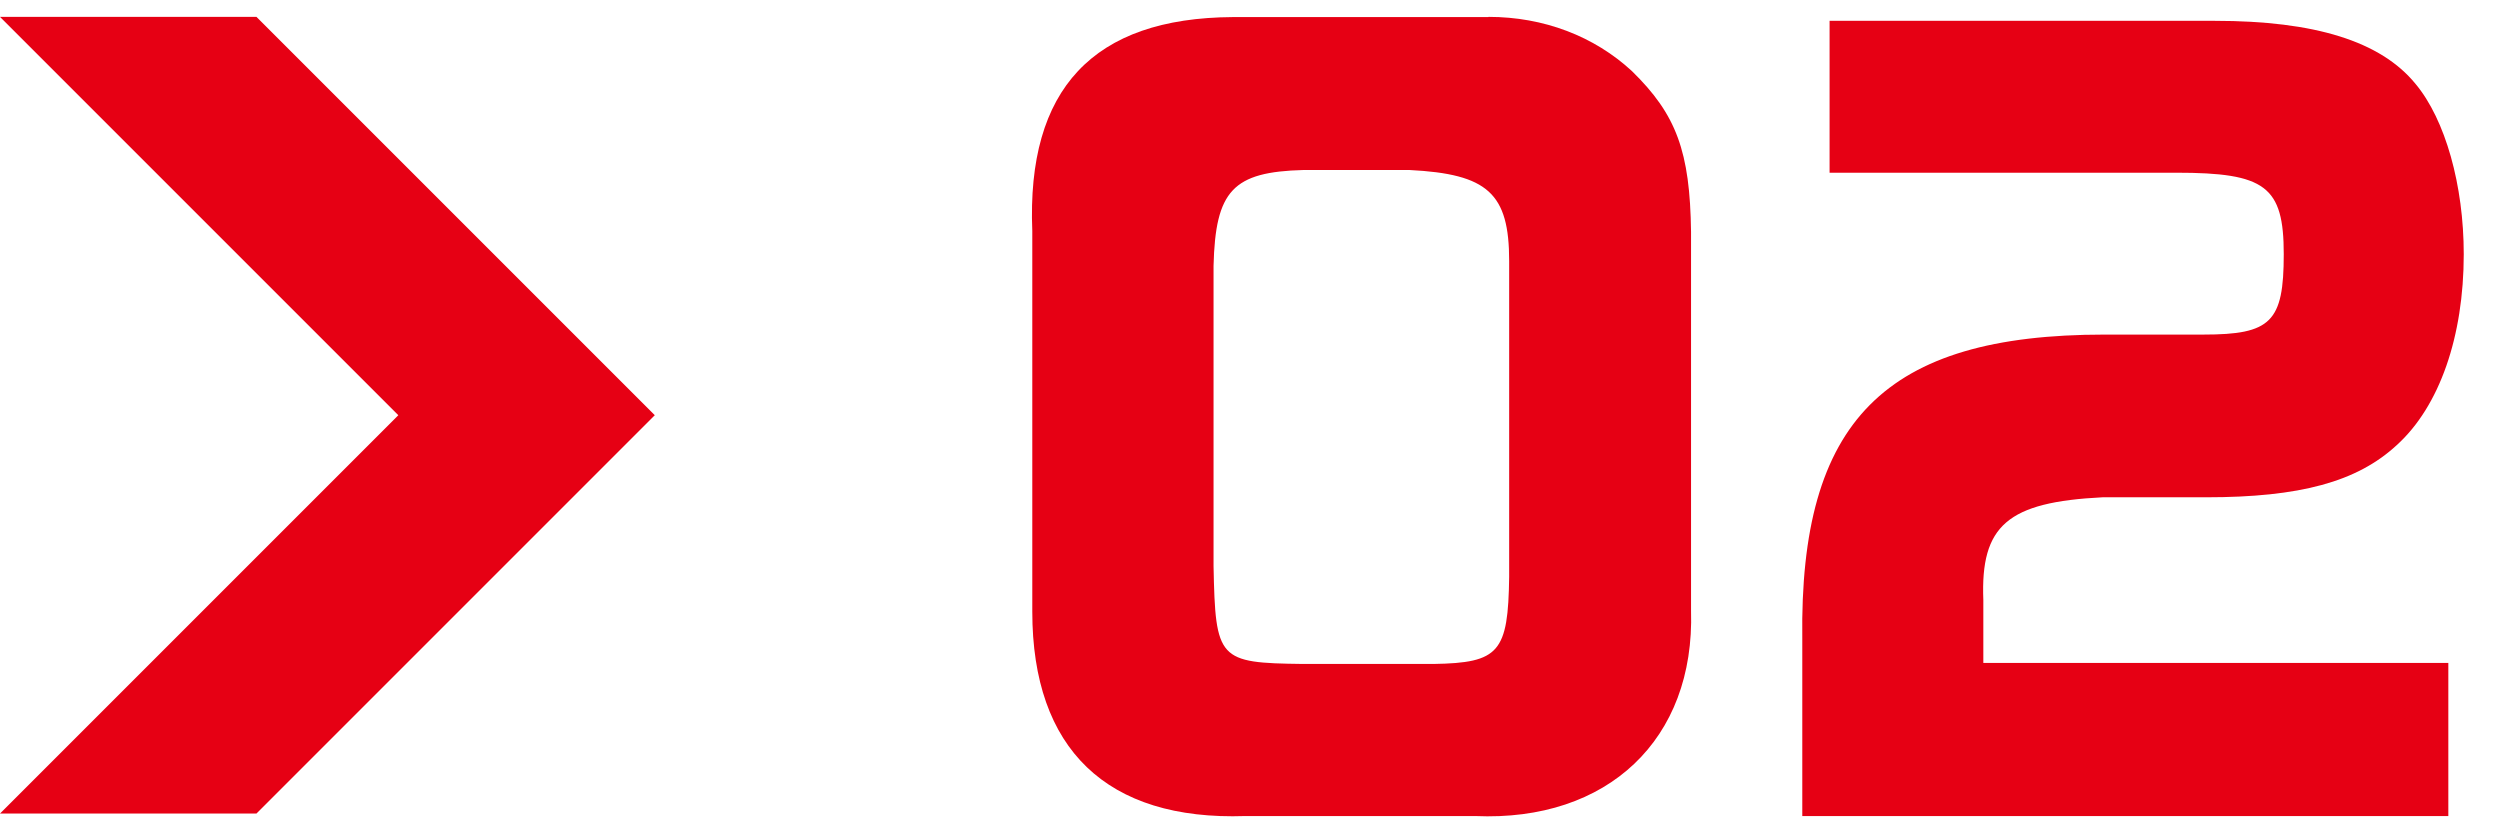 <?xml version="1.0" encoding="UTF-8"?>
<svg id="layout" xmlns="http://www.w3.org/2000/svg" viewBox="0 0 120 40">
  <defs>
    <style>
      .cls-1, .cls-2 {
        fill: #e60014;
      }

      .cls-2 {
        fill-rule: evenodd;
      }
    </style>
  </defs>
  <g>
    <path class="cls-1" d="M71.45.81c2.65,0,5.07.93,6.88,2.6,2.14,2.09,2.79,3.86,2.84,7.72v18.18c.19,6.18-4,10.14-10.37,9.86h-11.02c-6.65.23-10.23-3.21-10.23-9.81V11.09c-.28-6.83,2.93-10.23,9.62-10.27h12.27ZM62.57,8.16c-3.39.09-4.23.98-4.32,4.6v14.41c.09,4.51.23,4.65,4.28,4.7h6.28c3.16-.05,3.58-.56,3.63-4.18v-15.16c0-3.25-1.02-4.18-4.79-4.37h-5.07Z"/>
    <path class="cls-1" d="M87.82,1h18.5c4.79,0,7.95.98,9.62,3.02,1.44,1.72,2.32,4.88,2.32,8.18,0,3.95-1.16,7.3-3.21,9.16-1.91,1.77-4.65,2.51-9.16,2.51h-4.97c-4.56.23-5.86,1.35-5.72,4.93v3.02h22.32v7.35h-31.01v-8.51c-.14-10.46,3.95-14.6,14.51-14.6h4.74c3.25,0,3.86-.6,3.86-3.86s-.88-3.91-5.16-3.91h-16.64V1Z"/>
  </g>
  <polygon class="cls-2" points="0 .81 19.12 19.93 0 39.05 12.31 39.05 31.43 19.93 12.31 .81 0 .81"/>
</svg>